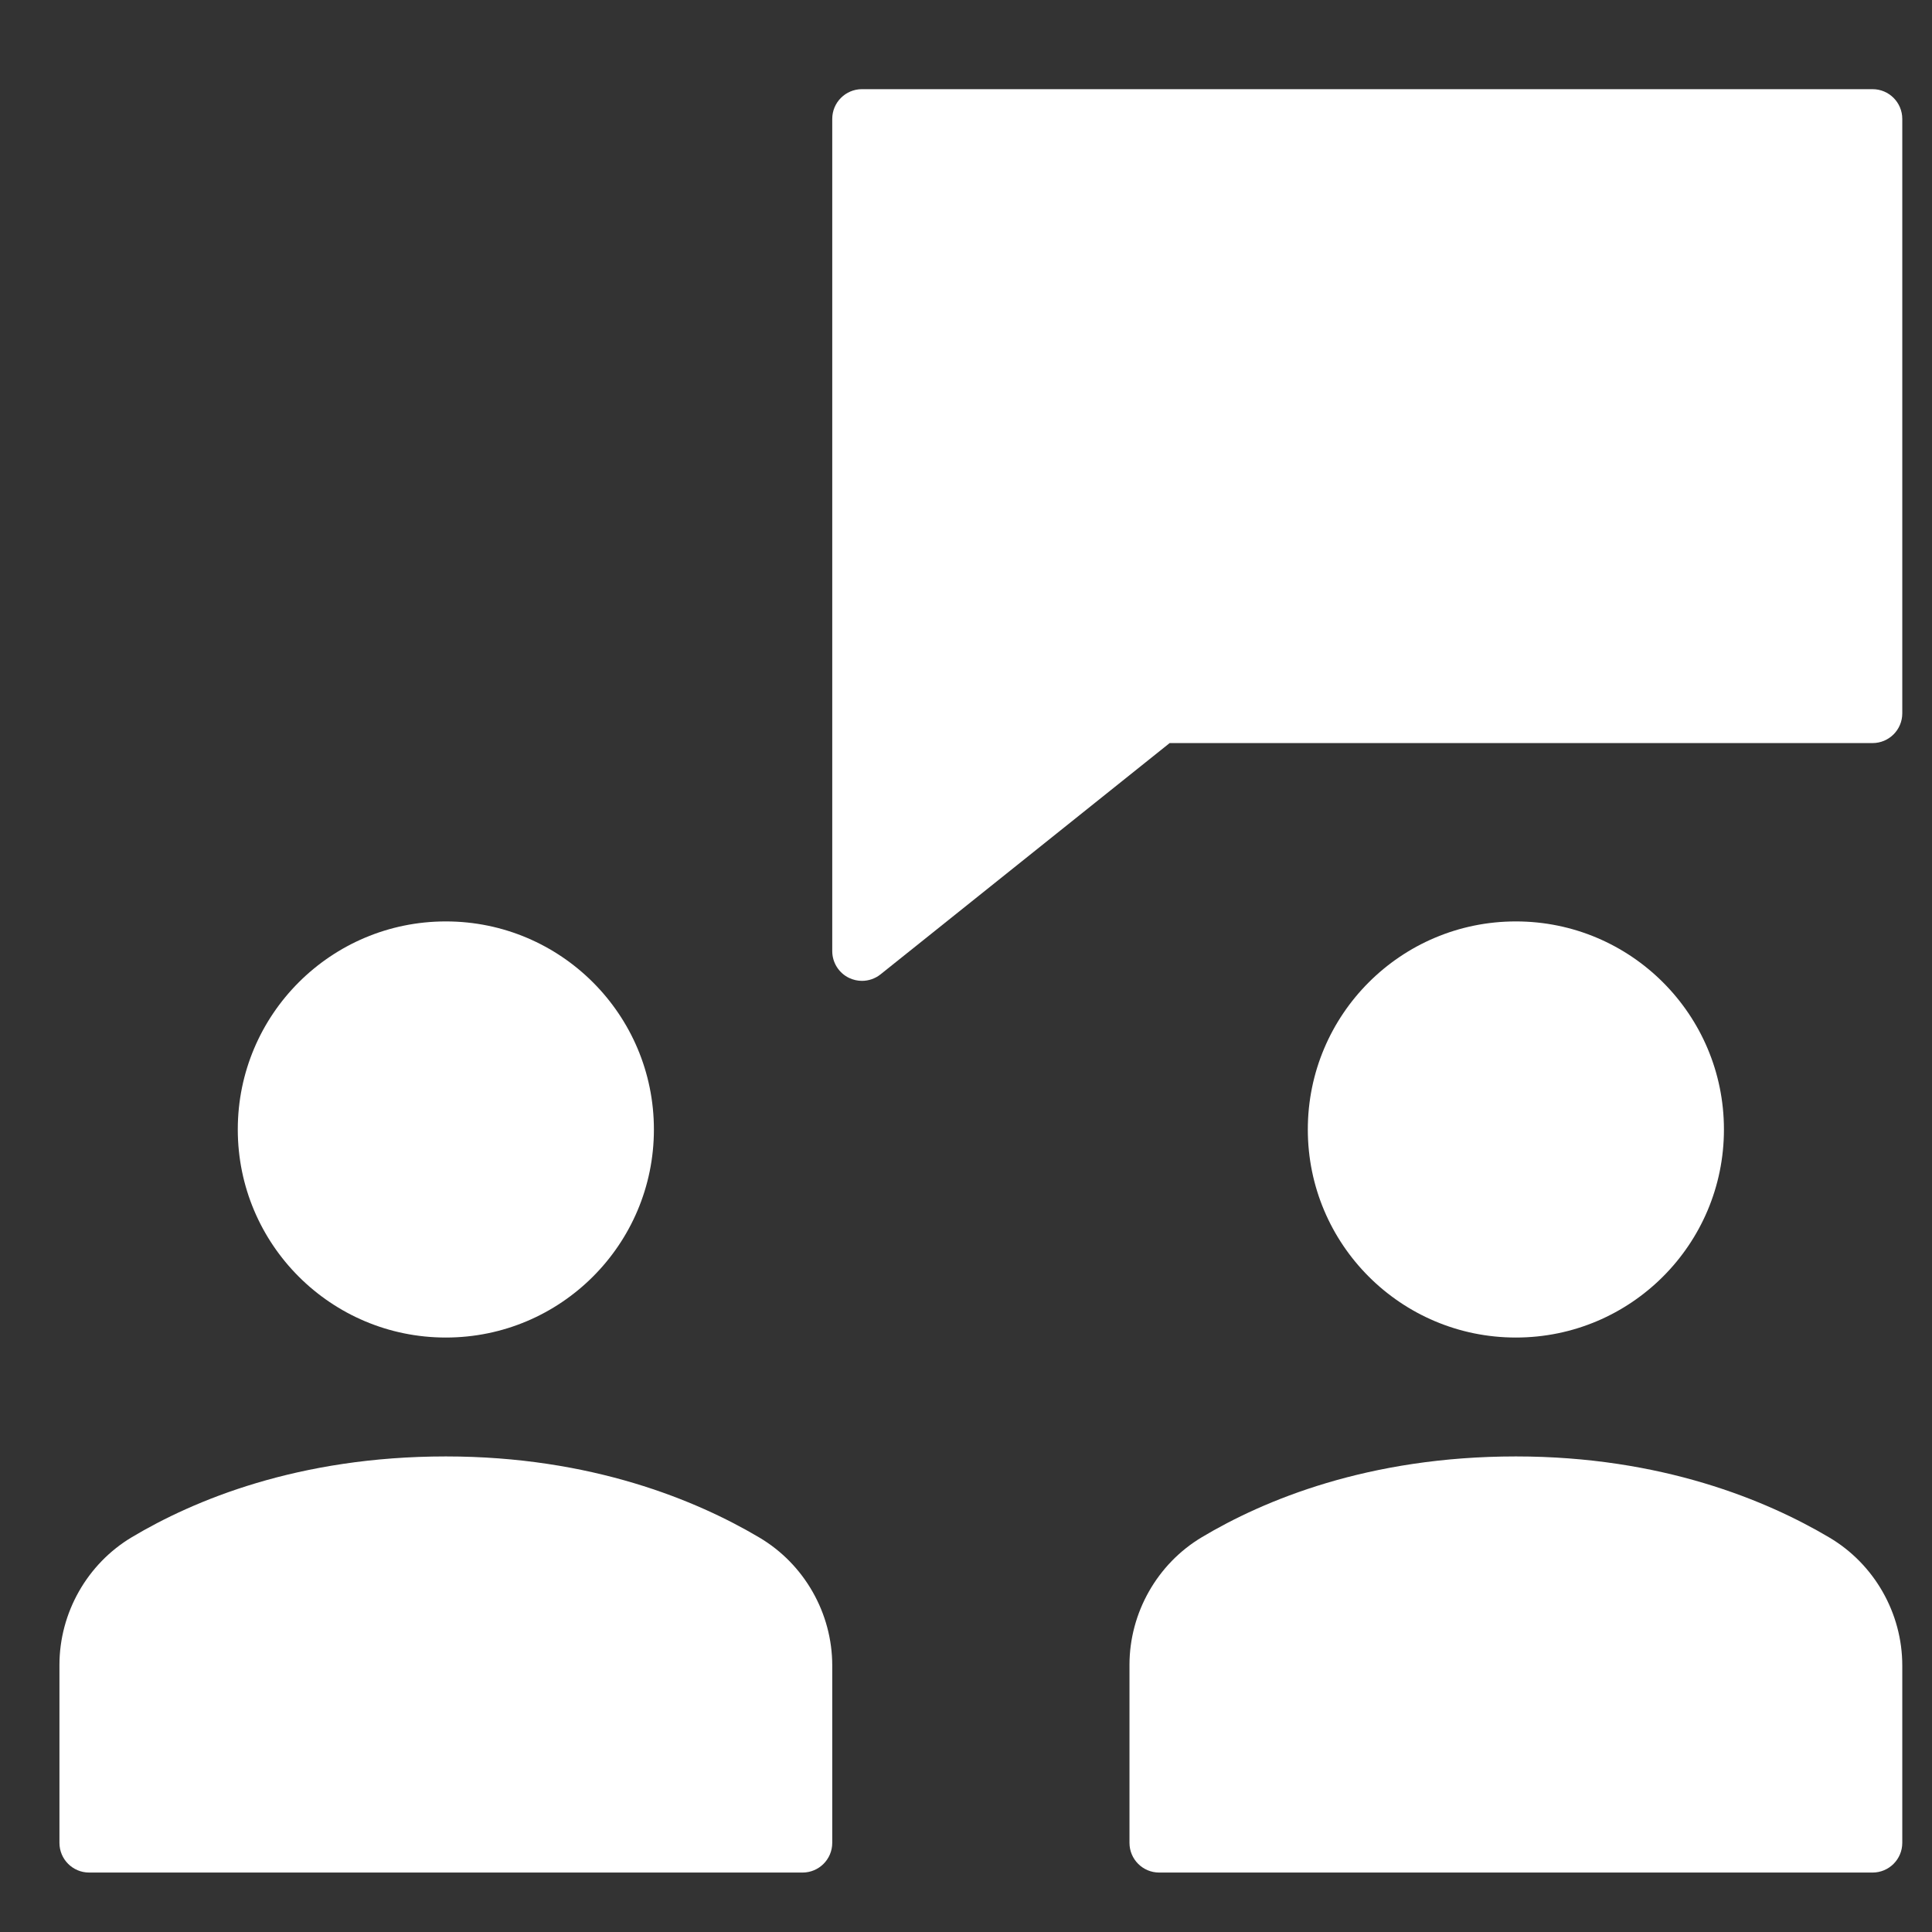 <?xml version="1.0" encoding="UTF-8"?>
<svg width="65px" height="65px" viewBox="0 0 65 65" version="1.1" xmlns="http://www.w3.org/2000/svg" xmlns:xlink="http://www.w3.org/1999/xlink">
    <rect x="0" y="0" width="65" height="65" fill="#333333" stroke="none"/>
    <!-- Generator: Sketch 62 (91390) - https://sketch.com -->
    <title>icon_stakeholder_management_w</title>
    <desc>Created with Sketch.</desc>
    <g id="icon_stakeholder_management_w" stroke="none" stroke-width="1" fill="none" fill-rule="evenodd">
        <g id="b-meeting" transform="translate(2, 3)" fill="#FFFFFF" fill-rule="nonzero">
            <path d="M61,0 L27,0 C26.447,0 26,0.448 26,1 L26,29 C26,29.384 26.221,29.735 26.566,29.901 C26.705,29.967 26.853,30 27,30 C27.223,30 27.444,29.925 27.625,29.781 L37.351,22 L61,22 C61.553,22 62,21.552 62,21 L62,1 C62,0.448 61.553,0 61,0 Z" id="Path"></path>
            <circle id="Oval" cx="49" cy="35" r="7"></circle>
            <circle id="Oval" cx="13" cy="35" r="7"></circle>
            <path d="M23.543,48.726 C21.442,47.482 17.907,46 13,46 C8.028,46 4.511,47.478 2.436,48.717 C0.934,49.613 0,51.26 0,53.014 L0,59 C0,59.553 0.447,60 1,60 L25,60 C25.553,60 26,59.553 26,59 L26,53.035 C26,51.272 25.059,49.621 23.543,48.726 Z" id="Path"></path>
            <path d="M59.543,48.726 C57.442,47.482 53.907,46 49,46 C44.028,46 40.511,47.478 38.436,48.717 C36.934,49.613 36,51.26 36,53.014 L36,59 C36,59.553 36.447,60 37,60 L61,60 C61.553,60 62,59.553 62,59 L62,53.035 C62,51.272 61.059,49.621 59.543,48.726 Z" id="Path"></path>
        </g>
    </g>
</svg>